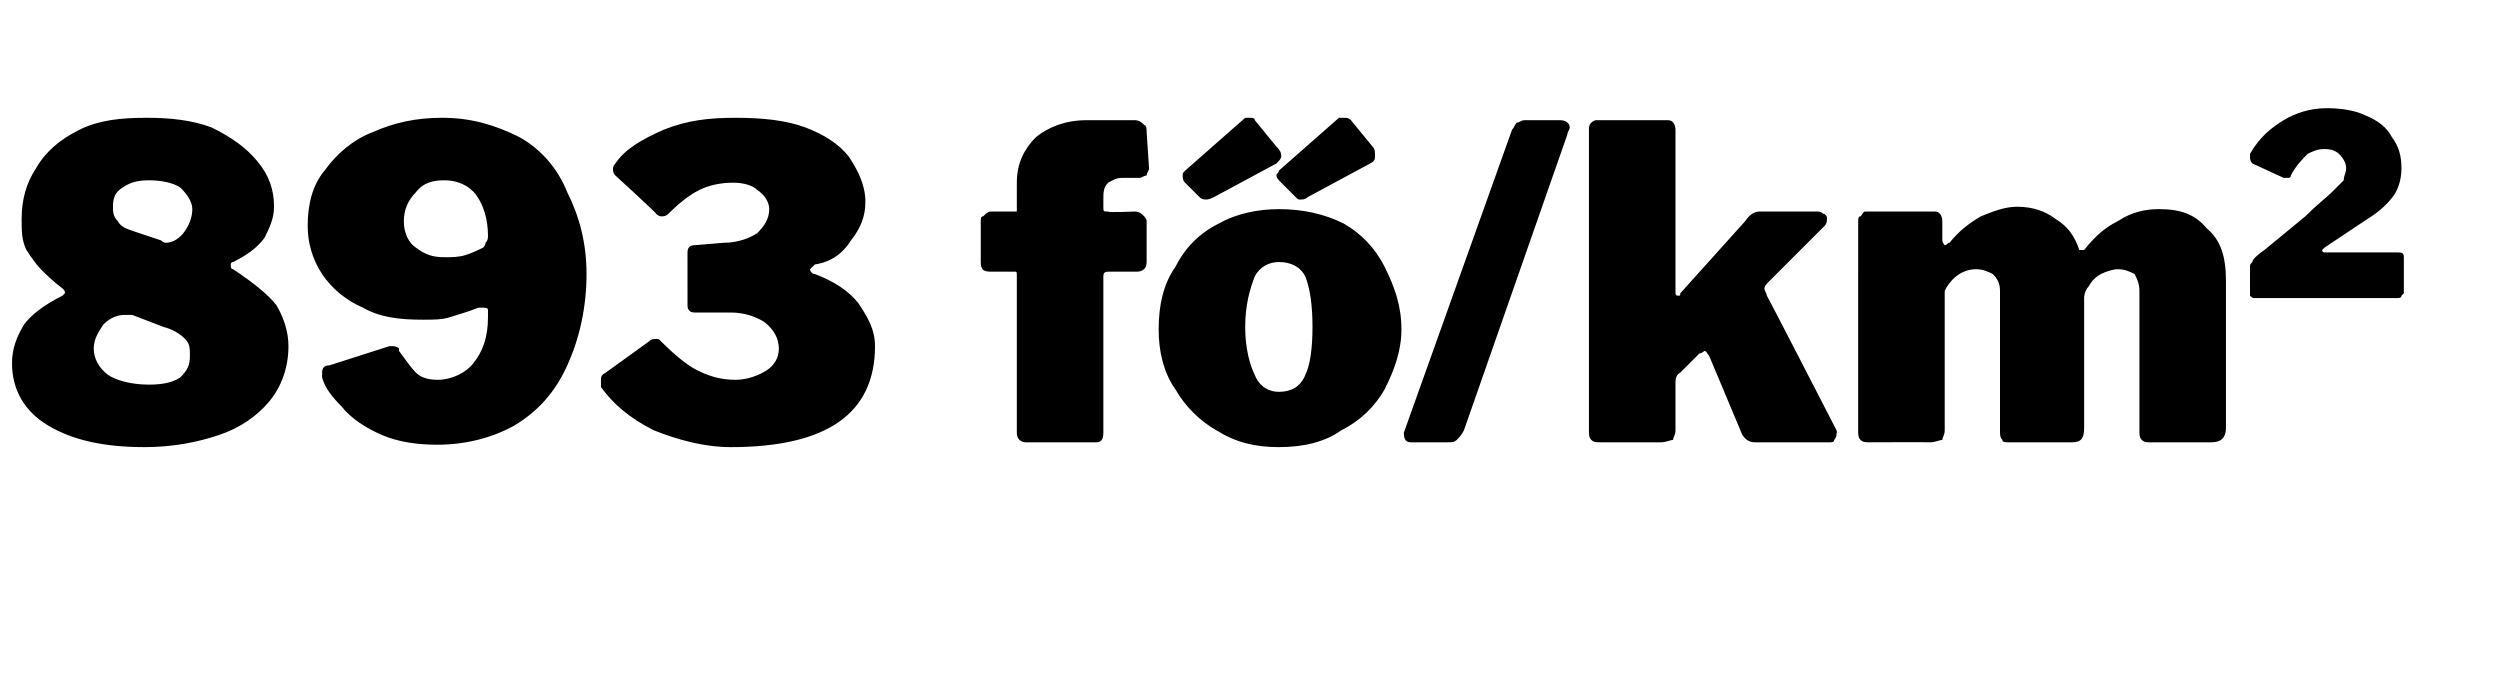 <?xml version="1.0" standalone="no"?><!DOCTYPE svg PUBLIC "-//W3C//DTD SVG 1.1//EN" "http://www.w3.org/Graphics/SVG/1.1/DTD/svg11.dtd"><svg xmlns="http://www.w3.org/2000/svg" version="1.1" width="104px" height="28.4px" viewBox="0 -1 104 28.4" style="top:-1px"><desc>893 f /km2</desc><defs/><g id="Polygon35933"><path d="m6.1 3.9c1 0 1.9.1 2.7.4c.8.4 1.4.8 1.9 1.4c.5.6.7 1.2.7 1.9c0 .5-.2.9-.4 1.3c-.3.4-.7.7-1.3 1c-.1 0-.1.1-.1.1c0 .1 0 .2.1.2c.9.6 1.5 1.1 1.8 1.5c.3.5.5 1.1.5 1.7c0 .9-.3 1.7-.8 2.3c-.5.6-1.2 1.1-2.1 1.4c-.9.3-1.9.5-3.1.5c-1.7 0-3-.3-4-.9c-1-.6-1.5-1.5-1.5-2.6c0-.6.2-1.1.5-1.6c.3-.4.8-.8 1.6-1.2l.1-.1c0-.1 0-.1-.1-.2c-.4-.3-.7-.6-.9-.8c-.2-.2-.4-.5-.6-.8C.9 9 .9 8.6.9 8.1c0-.8.2-1.5.6-2.1c.4-.7 1-1.2 1.8-1.6c.8-.4 1.7-.5 2.8-.5zm.1 2.6c-.5 0-.8.1-1.1.3c-.3.2-.4.4-.4.8c0 .2 0 .4.2.6c.1.2.3.3.6.4l1.2.4c.1.1.2.1.2.1c.3 0 .6-.2.8-.5c.2-.3.3-.6.3-.9c0-.3-.2-.6-.5-.9c-.3-.2-.8-.3-1.3-.3zm0 8.5c.6 0 1-.1 1.3-.3c.3-.3.4-.5.4-.9c0-.3 0-.5-.2-.7c-.2-.2-.5-.4-.9-.5l-1.3-.5h-.3c-.3 0-.6.1-.9.4c-.2.3-.4.6-.4 1c0 .4.2.8.6 1.1c.3.2.9.4 1.7.4zm12 2.5c-.8 0-1.6-.1-2.3-.4c-.7-.3-1.3-.7-1.7-1.2c-.4-.4-.7-.8-.8-1.2v-.2c0-.2.1-.3.3-.3l2.5-.8h.1c.1 0 .2 0 .3.1v.1c.3.4.5.7.7.9c.2.2.5.3.9.3c.6 0 1.2-.3 1.5-.7c.4-.5.6-1.1.6-1.9v-.3c0-.1-.1-.1-.2-.1h-.2c-.5.2-.9.3-1.2.4c-.3.1-.7.1-1.1.1c-1 0-1.8-.1-2.5-.5c-.7-.3-1.3-.8-1.7-1.4c-.4-.6-.6-1.3-.6-2c0-.9.2-1.7.7-2.3c.5-.7 1.2-1.3 2-1.6c.9-.4 1.8-.6 2.9-.6c1.2 0 2.2.3 3.2.8c.9.5 1.6 1.3 2 2.3c.5 1 .8 2.1.8 3.4c0 1.4-.3 2.7-.8 3.8c-.5 1.1-1.2 1.9-2.2 2.5c-.9.5-2 .8-3.2.8zm.3-7.8c.3 0 .6 0 .9-.1c.3-.1.5-.2.7-.3c.1-.1.1-.2.1-.2c.1-.1.1-.2.1-.3c0-.7-.2-1.3-.5-1.7c-.3-.4-.8-.6-1.3-.6c-.5 0-.9.1-1.2.5c-.3.3-.5.7-.5 1.2c0 .5.2.9.5 1.1c.4.3.7.4 1.2.4zm7.1-3.4c-.1-.1-.1-.2-.1-.3c0 0 0-.1.1-.2c.4-.6 1.1-1 2-1.4c1-.4 1.9-.5 3-.5c1.1 0 2.1.1 2.9.4c.8.3 1.4.7 1.8 1.2c.4.6.7 1.2.7 1.9c0 .6-.2 1.1-.6 1.6c-.3.5-.8.9-1.5 1l-.2.2c0 .1.1.2.2.2c.8.3 1.4.7 1.8 1.2c.4.6.7 1.1.7 1.8c0 2.8-2 4.2-6 4.2c-1.1 0-2.2-.3-3.2-.7c-1-.5-1.7-1.1-2.2-1.8v-.3c0-.1 0-.2.2-.3l1.8-1.3c.1-.1.2-.1.3-.1c.1 0 .1 0 .2.1c.6.6 1.1 1 1.5 1.2c.4.2.9.4 1.6.4c.5 0 1-.2 1.3-.4c.3-.2.5-.5.5-.9c0-.4-.2-.8-.6-1.1c-.3-.2-.8-.4-1.4-.4h-1.5c-.2 0-.3-.1-.3-.3V9.5c0-.2.1-.3.3-.3l1.2-.1c.6 0 1.1-.2 1.4-.4c.3-.3.5-.6.5-1c0-.3-.2-.6-.5-.8c-.2-.2-.6-.3-1-.3c-.5 0-1 .1-1.4.3c-.4.2-.8.5-1.3 1c-.1.1-.2.1-.3.1c0 0-.1 0-.2-.1c.03-.02-1.7-1.6-1.7-1.6c0 0-.01-.04 0 0zm21.6 1.5c.2 0 .3.1.4.2c0 0 .1.1.1.2v1.7c0 .3-.2.4-.4.4h-1.1c-.2 0-.3 0-.3.2v6.5c0 .3-.1.4-.3.4h-2.9c-.2 0-.4-.1-.4-.4v-6.5c0-.2 0-.2-.1-.2h-1c-.3 0-.4-.1-.4-.4V8.2c0-.1 0-.2.1-.2c.1-.1.2-.2.3-.2h1.1V6.6c0-.8.3-1.4.8-1.9c.5-.4 1.2-.7 2.1-.7h2c.2 0 .3.1.4.2c.1 0 .1.2.1.3l.1 1.5c0 .1-.1.2-.1.3c-.1 0-.2.1-.3.1h-.7c-.3 0-.4.1-.6.2c-.2.2-.2.4-.2.7v.3c0 .2 0 .2.2.2c-.01.05 1.1 0 1.1 0c0 0 .02.05 0 0zm6 9.8c-1 0-1.8-.2-2.6-.7c-.7-.4-1.3-1-1.7-1.7c-.5-.7-.7-1.6-.7-2.5c0-1 .2-1.9.7-2.6c.4-.8 1-1.4 1.8-1.8c.7-.4 1.6-.6 2.5-.6c1 0 1.9.2 2.7.6c.7.4 1.3 1 1.7 1.8c.4.8.7 1.6.7 2.6c0 .9-.3 1.7-.7 2.5c-.4.7-1 1.3-1.8 1.7c-.7.5-1.6.7-2.6.7zm0-2.3c.5 0 .9-.2 1.1-.7c.2-.4.3-1.1.3-2c0-.9-.1-1.6-.3-2.1c-.2-.4-.6-.6-1.1-.6c-.4 0-.8.2-1 .6c-.2.5-.4 1.2-.4 2.1c0 .9.2 1.6.4 2c.2.5.6.7 1 .7zm-.1-10.2c.1.1.2.2.2.4c0 .1-.1.2-.2.3l-2.6 1.4c-.2.1-.3.1-.3.1c-.1 0-.2 0-.3-.1l-.6-.6c-.1-.1-.1-.2-.1-.3c0-.1 0-.1.1-.2l2.5-2.2h.2c.1 0 .2 0 .2.1l.9 1.1zm4 0c.1.1.1.2.1.4c0 .1 0 .2-.2.3l-2.6 1.4c-.1.1-.2.1-.3.1c-.1 0-.1 0-.2-.1l-.6-.6c-.1-.1-.2-.2-.2-.3c0-.1.1-.1.1-.2l2.5-2.2h.3s.1 0 .2.1l.9 1.1zm1.6 12.3c-.2 0-.3-.1-.3-.4l4.5-12.6c.1-.1.1-.2.2-.3c.1 0 .2-.1.3-.1h1.5c.2 0 .4.1.4.3c0 .1-.1.2-.1.3l-4.3 12.3c-.1.2-.2.3-.3.4c-.1.1-.2.1-.4.1h-1.5s.04-.01 0 0zm17.7-.4c0 .1 0 .2-.1.3c0 .1-.1.1-.2.1H73c-.3 0-.5-.2-.6-.5l-1.3-3.1c-.1-.1-.1-.2-.2-.2c0 0-.1.1-.2.1l-.8.8c-.2.1-.2.3-.2.5v1.9c0 .2-.1.3-.1.4c-.1 0-.3.1-.5.1h-2.5c-.2 0-.3 0-.4-.1c-.1-.1-.1-.2-.1-.4V4.4c0-.1 0-.2.1-.3c0 0 .1-.1.2-.1h3c.2 0 .3.2.3.4v6.8s0 .1.1.1s.1 0 .1-.1l2.7-3c.2-.3.4-.4.6-.4h2.4c.2 0 .2.1.3.1c.1.1.1.1.1.2c0 .1 0 .2-.1.3l-2.3 2.3c-.1.1-.2.2-.2.3c0 .1.1.2.1.3c.03.02 2.9 5.6 2.9 5.6c0 0 .04.13 0 .1zm1.4.4c-.2 0-.3 0-.4-.1c-.1-.1-.1-.2-.1-.4V8.3c0-.2 0-.3.1-.3c.1-.1.1-.2.2-.2h2.9c.2 0 .3.2.3.4v.8c0 .1.1.2.1.2c.1 0 .1-.1.2-.1c.4-.5.8-.8 1.3-1.1c.5-.2 1-.4 1.5-.4c.7 0 1.2.2 1.6.5c.5.3.8.7 1 1.3h.2c.4-.5.8-.9 1.4-1.2c.6-.4 1.2-.5 1.7-.5c.9 0 1.5.2 2 .8c.6.5.8 1.2.8 2.2v6.1c0 .4-.2.6-.6.6h-2.6c-.1 0-.2 0-.3-.1c-.1-.1-.1-.2-.1-.4v-5.8c0-.3-.1-.5-.2-.7c-.2-.1-.4-.2-.7-.2c-.2 0-.5.1-.7.2c-.2.1-.4.3-.5.5c-.1.1-.2.3-.2.5v5.4c0 .4-.1.6-.5.6h-2.6c-.2 0-.3 0-.3-.1c-.1-.1-.1-.2-.1-.4v-5.8c0-.3-.1-.5-.3-.7c-.2-.1-.4-.2-.7-.2c-.5 0-1 .3-1.3.9v5.8c0 .2-.1.3-.1.4c-.1 0-.3.1-.5.1c-.01-.01-2.5 0-2.5 0c0 0-.04-.01 0 0zM95.9 8c.5-.5.9-.8 1.1-1l.5-.5c0-.2.1-.3.1-.5c0-.2-.1-.4-.3-.6c-.1-.1-.3-.2-.6-.2c-.3 0-.5.1-.7.2c-.2.2-.5.5-.7.9c0 .1-.1.1-.1.1h-.2l-1.3-.6c-.1-.1-.1-.2-.1-.3v-.1c.4-.7.9-1.1 1.4-1.4c.5-.3 1.1-.5 1.8-.5c.6 0 1.2.1 1.6.3c.5.2.9.5 1.1.9c.3.4.4.8.4 1.3c0 .4-.1.8-.3 1.1c-.2.3-.6.7-1.1 1l-1.8 1.2l-.1.1s0 .1.1.1h3c.2 0 .3 0 .3.2v1.5l-.1.1c0 .1-.1.1-.2.1h-5.9c-.1 0-.1 0-.2-.1v-1.2c0-.1 0-.1.1-.2c0-.1.2-.3.5-.5L95.9 8z" stroke="none" fill="#000"/></g></svg>